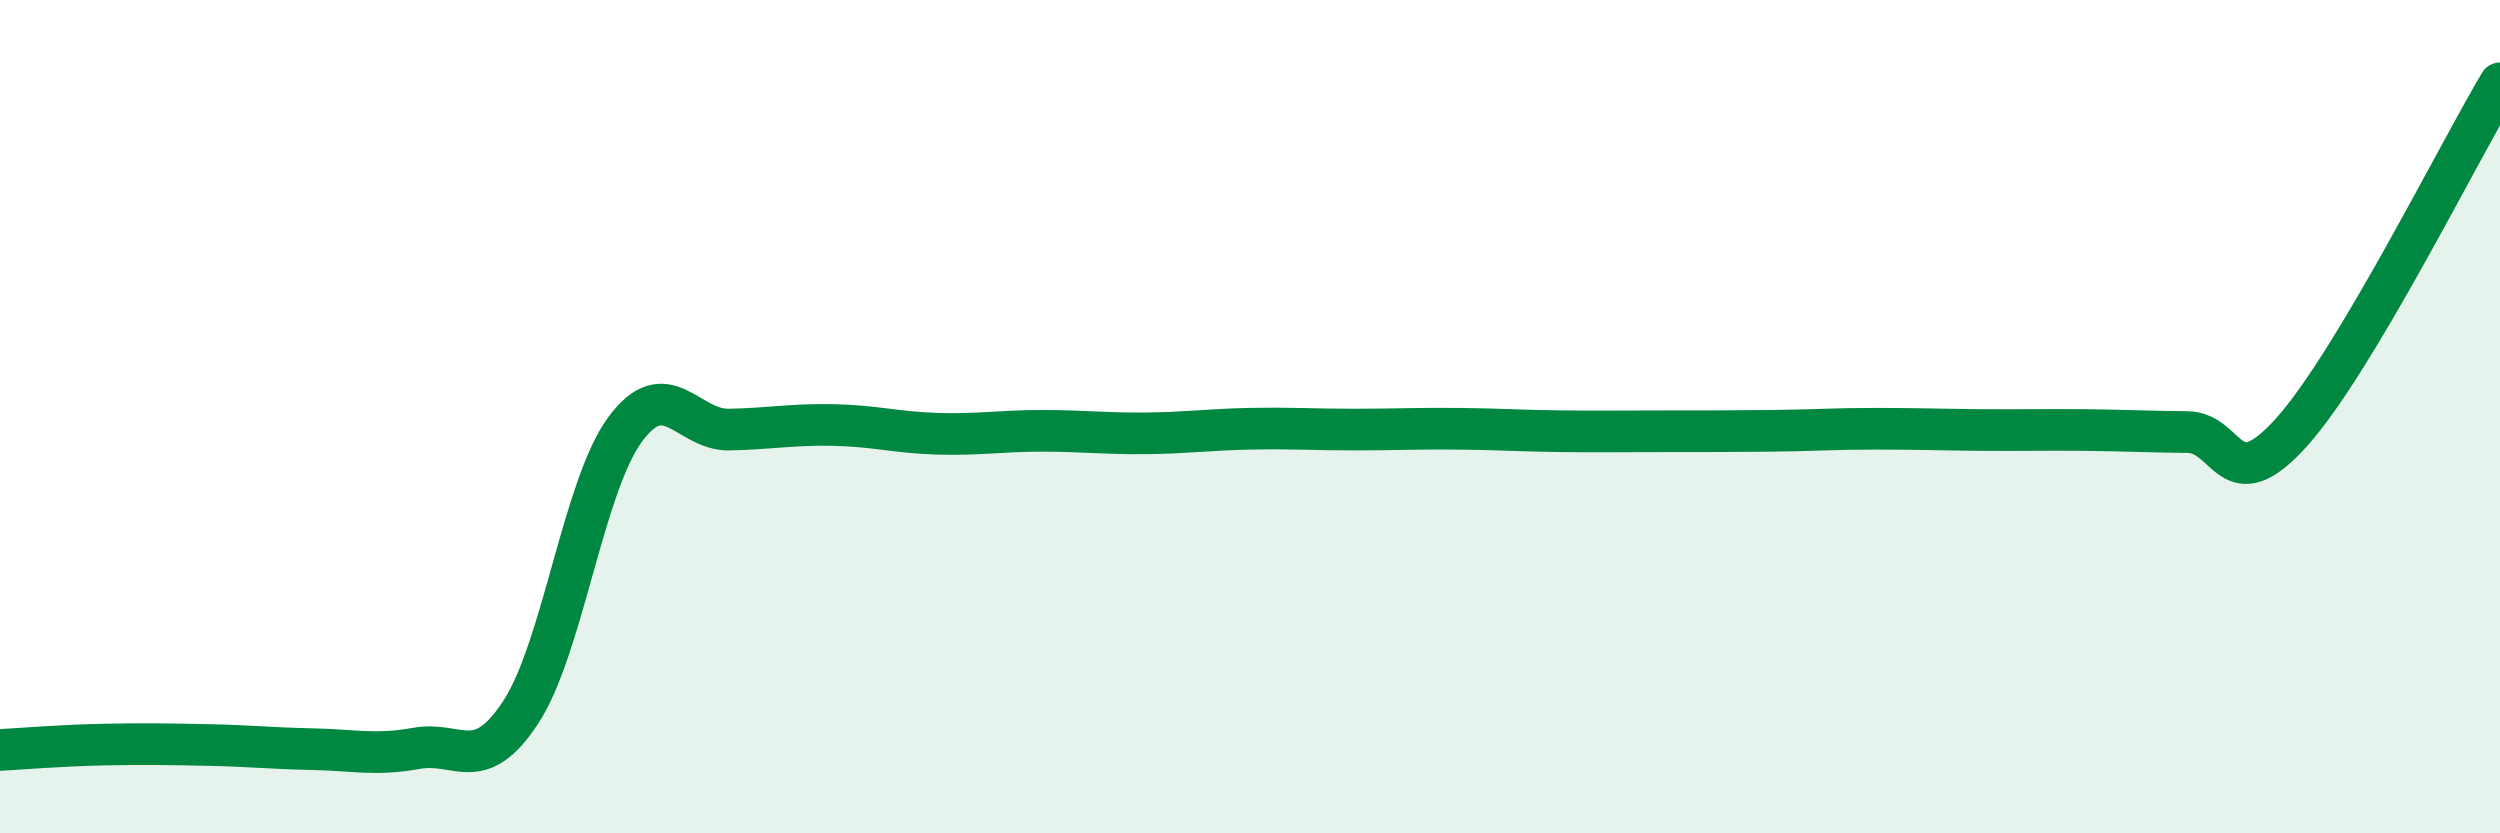 
    <svg width="60" height="20" viewBox="0 0 60 20" xmlns="http://www.w3.org/2000/svg">
      <path
        d="M 0,18 C 0.5,17.97 1.5,17.89 2.5,17.87 C 3.5,17.85 4,17.86 5,17.88 C 6,17.9 6.5,17.96 7.5,17.98 C 8.5,18 9,18.14 10,17.96 C 11,17.78 11.5,18.62 12.5,17.09 C 13.5,15.56 14,11.67 15,10.31 C 16,8.95 16.5,10.33 17.5,10.31 C 18.5,10.29 19,10.18 20,10.2 C 21,10.22 21.5,10.38 22.5,10.41 C 23.5,10.44 24,10.34 25,10.34 C 26,10.34 26.5,10.41 27.5,10.4 C 28.5,10.39 29,10.31 30,10.29 C 31,10.27 31.5,10.31 32.5,10.31 C 33.5,10.31 34,10.28 35,10.29 C 36,10.3 36.5,10.34 37.5,10.35 C 38.5,10.36 39,10.35 40,10.35 C 41,10.35 41.5,10.35 42.5,10.34 C 43.5,10.33 44,10.29 45,10.29 C 46,10.29 46.5,10.31 47.5,10.32 C 48.5,10.33 49,10.31 50,10.32 C 51,10.33 51.5,10.36 52.5,10.37 C 53.5,10.38 53.5,12.04 55,10.37 C 56.5,8.7 59,3.67 60,2L60 20L0 20Z"
        fill="#008740"
        opacity="0.1"
        stroke-linecap="round"
        stroke-linejoin="round"
      />
      <path
        d="M 0,18 C 0.5,17.97 1.5,17.89 2.5,17.87 C 3.5,17.85 4,17.86 5,17.88 C 6,17.9 6.5,17.96 7.5,17.98 C 8.5,18 9,18.14 10,17.96 C 11,17.78 11.5,18.62 12.5,17.09 C 13.5,15.56 14,11.67 15,10.31 C 16,8.95 16.5,10.33 17.5,10.31 C 18.5,10.29 19,10.18 20,10.2 C 21,10.22 21.5,10.38 22.5,10.41 C 23.5,10.44 24,10.34 25,10.34 C 26,10.34 26.5,10.41 27.5,10.4 C 28.5,10.39 29,10.31 30,10.29 C 31,10.27 31.5,10.31 32.5,10.31 C 33.5,10.31 34,10.28 35,10.29 C 36,10.3 36.5,10.34 37.5,10.35 C 38.5,10.36 39,10.35 40,10.35 C 41,10.35 41.5,10.35 42.5,10.34 C 43.5,10.33 44,10.29 45,10.29 C 46,10.29 46.5,10.31 47.5,10.32 C 48.5,10.33 49,10.31 50,10.32 C 51,10.33 51.5,10.36 52.5,10.37 C 53.5,10.38 53.5,12.04 55,10.37 C 56.5,8.7 59,3.67 60,2"
        stroke="#008740"
        stroke-width="1"
        fill="none"
        stroke-linecap="round"
        stroke-linejoin="round"
      />
    </svg>
  